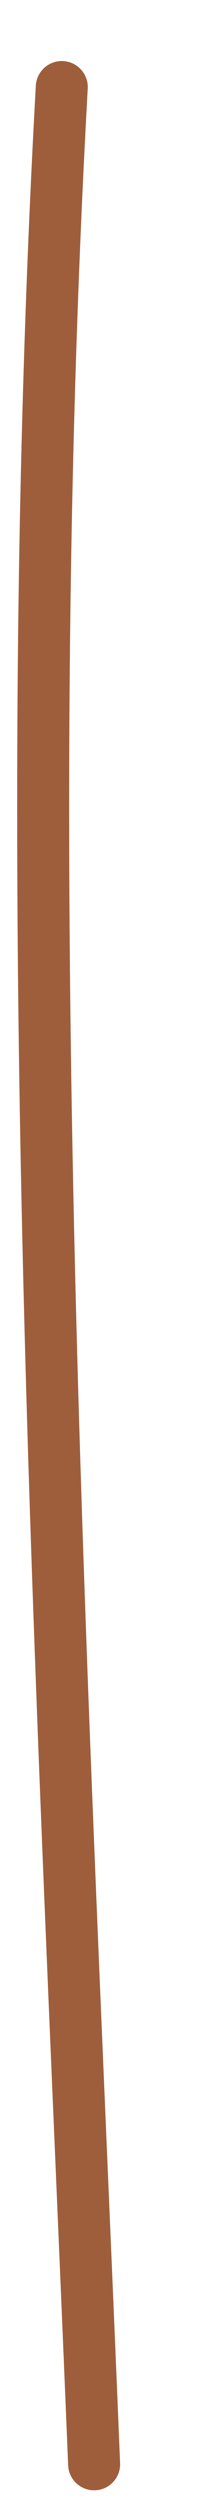 <?xml version="1.0" encoding="UTF-8"?> <svg xmlns="http://www.w3.org/2000/svg" width="2" height="24" viewBox="0 0 2 24" fill="none"><path d="M0.594 0.836C0.17 8.511 0.592 15.995 0.905 23.657" stroke="#9F5E3B" stroke-width="0.5" stroke-linecap="round"></path></svg> 